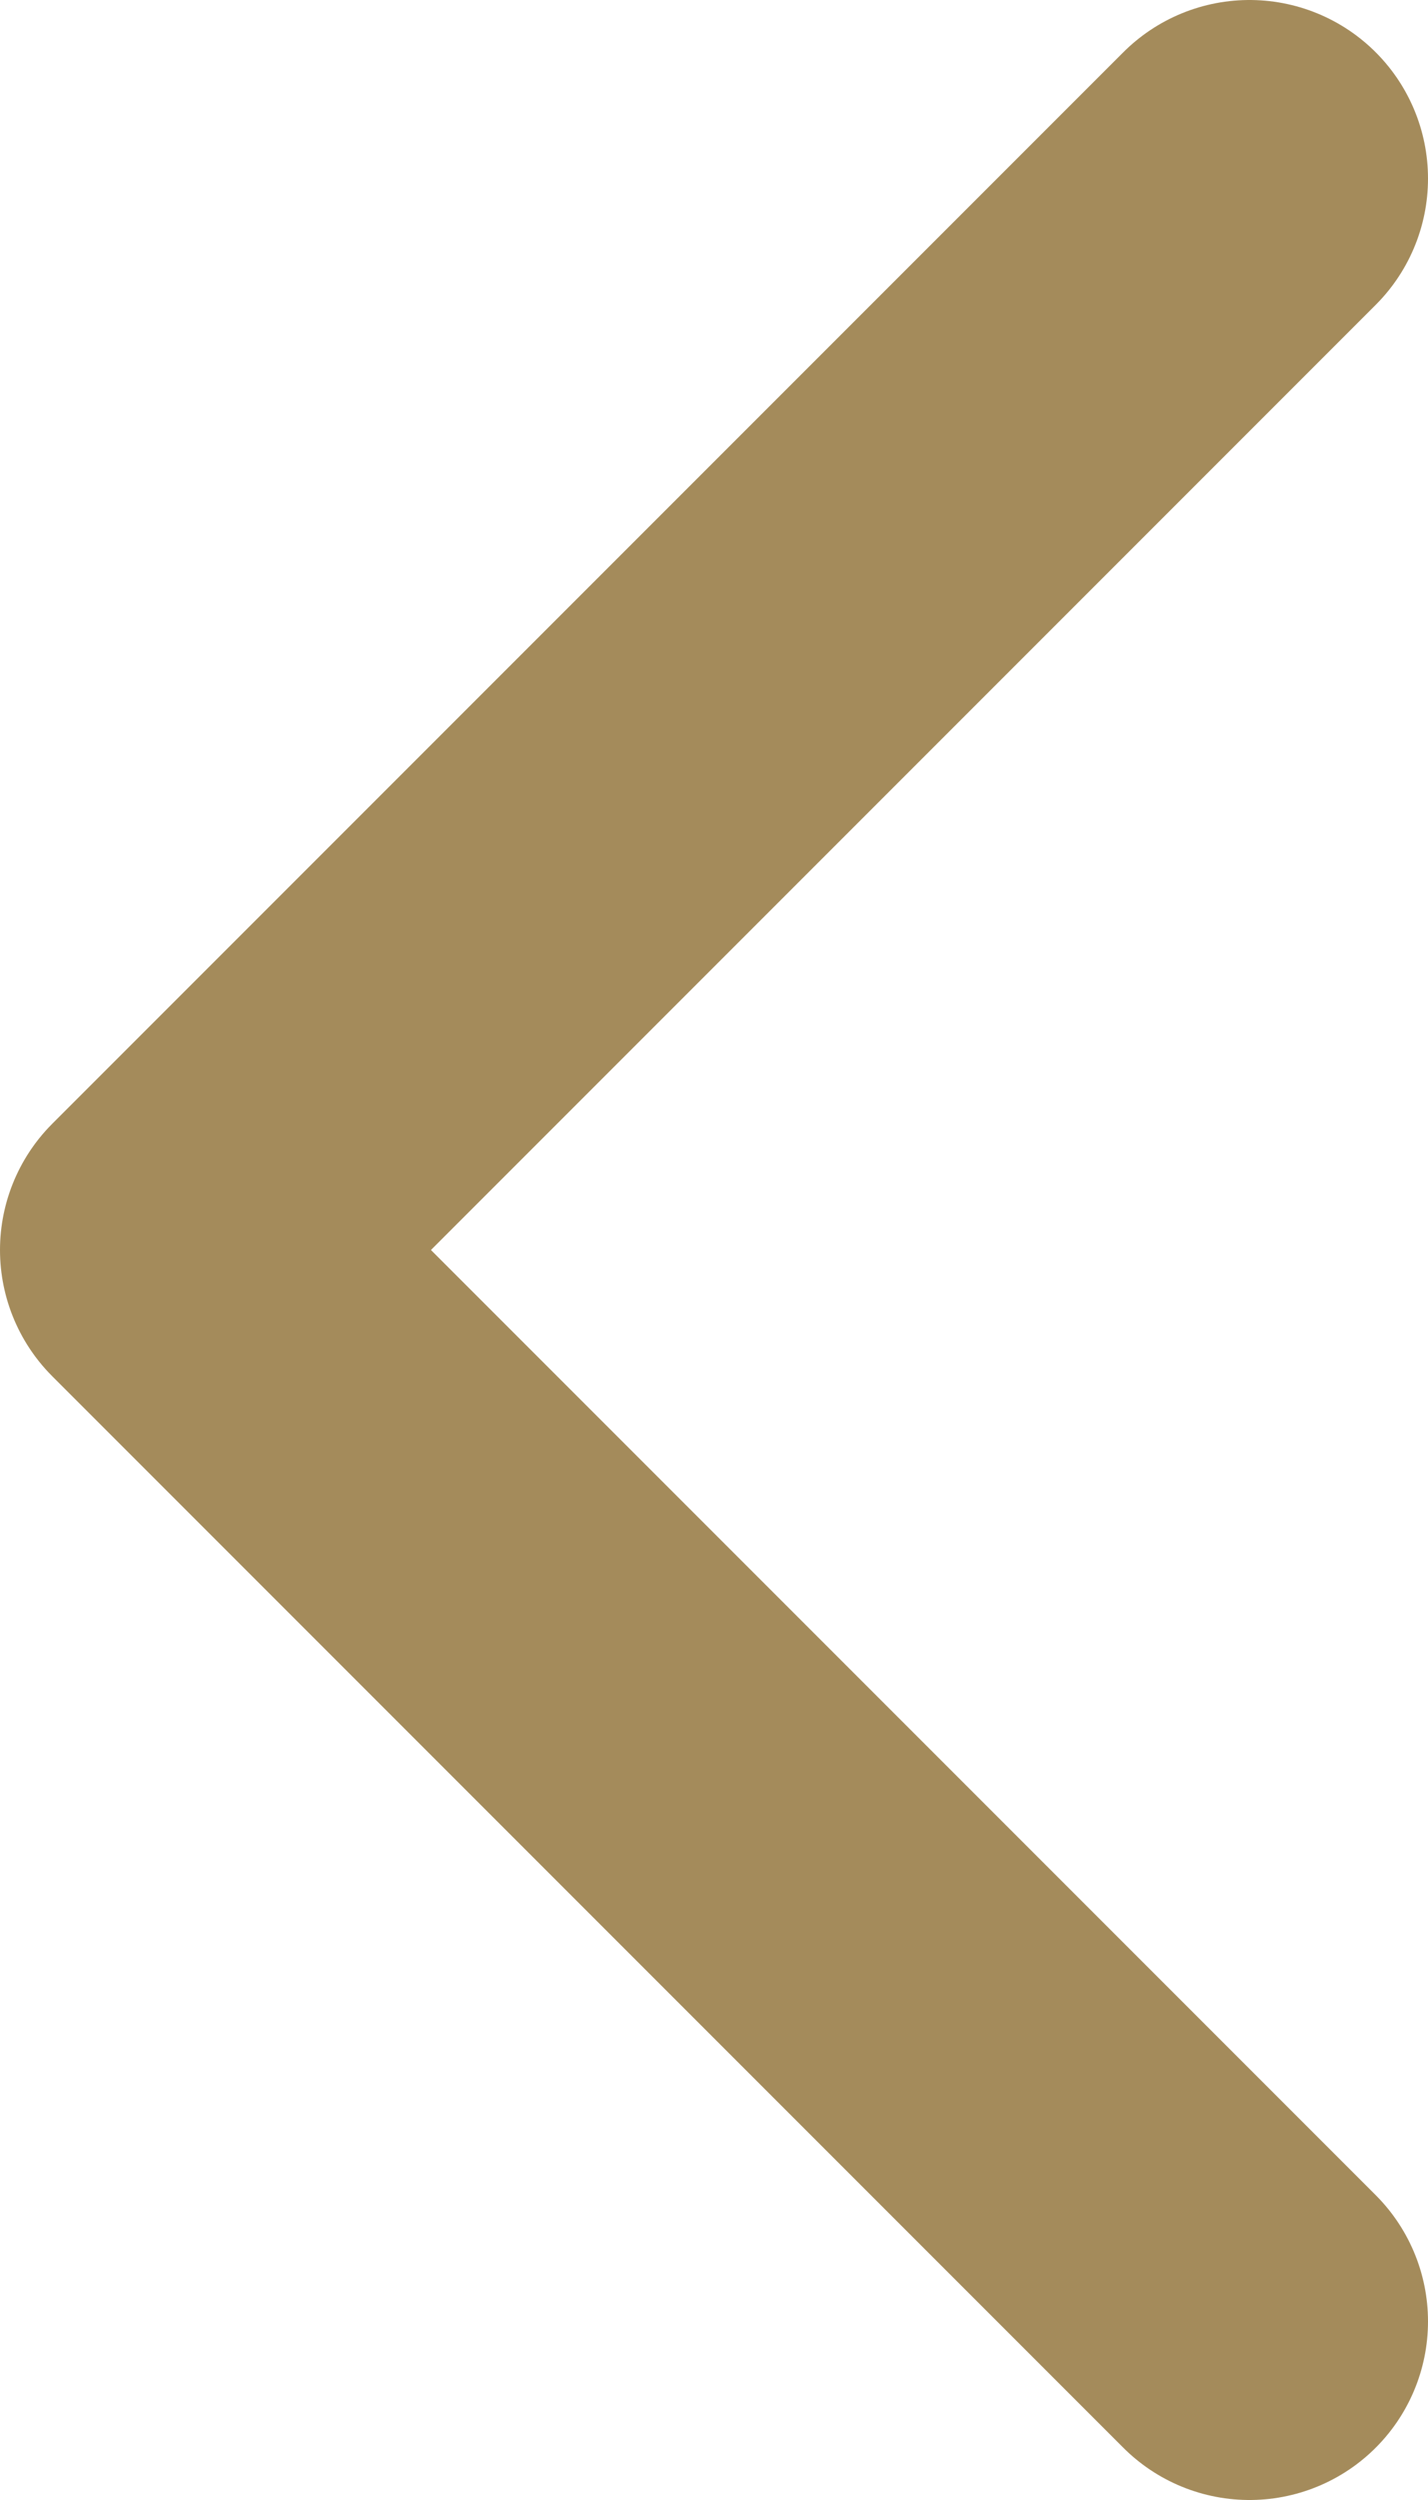<svg width="8" height="14" viewBox="0 0 8 14" fill="none" xmlns="http://www.w3.org/2000/svg">
<path d="M7 13L1 7L7 1" stroke="#A48B5B" stroke-width="2" stroke-linecap="round" stroke-linejoin="round"/>
</svg>
